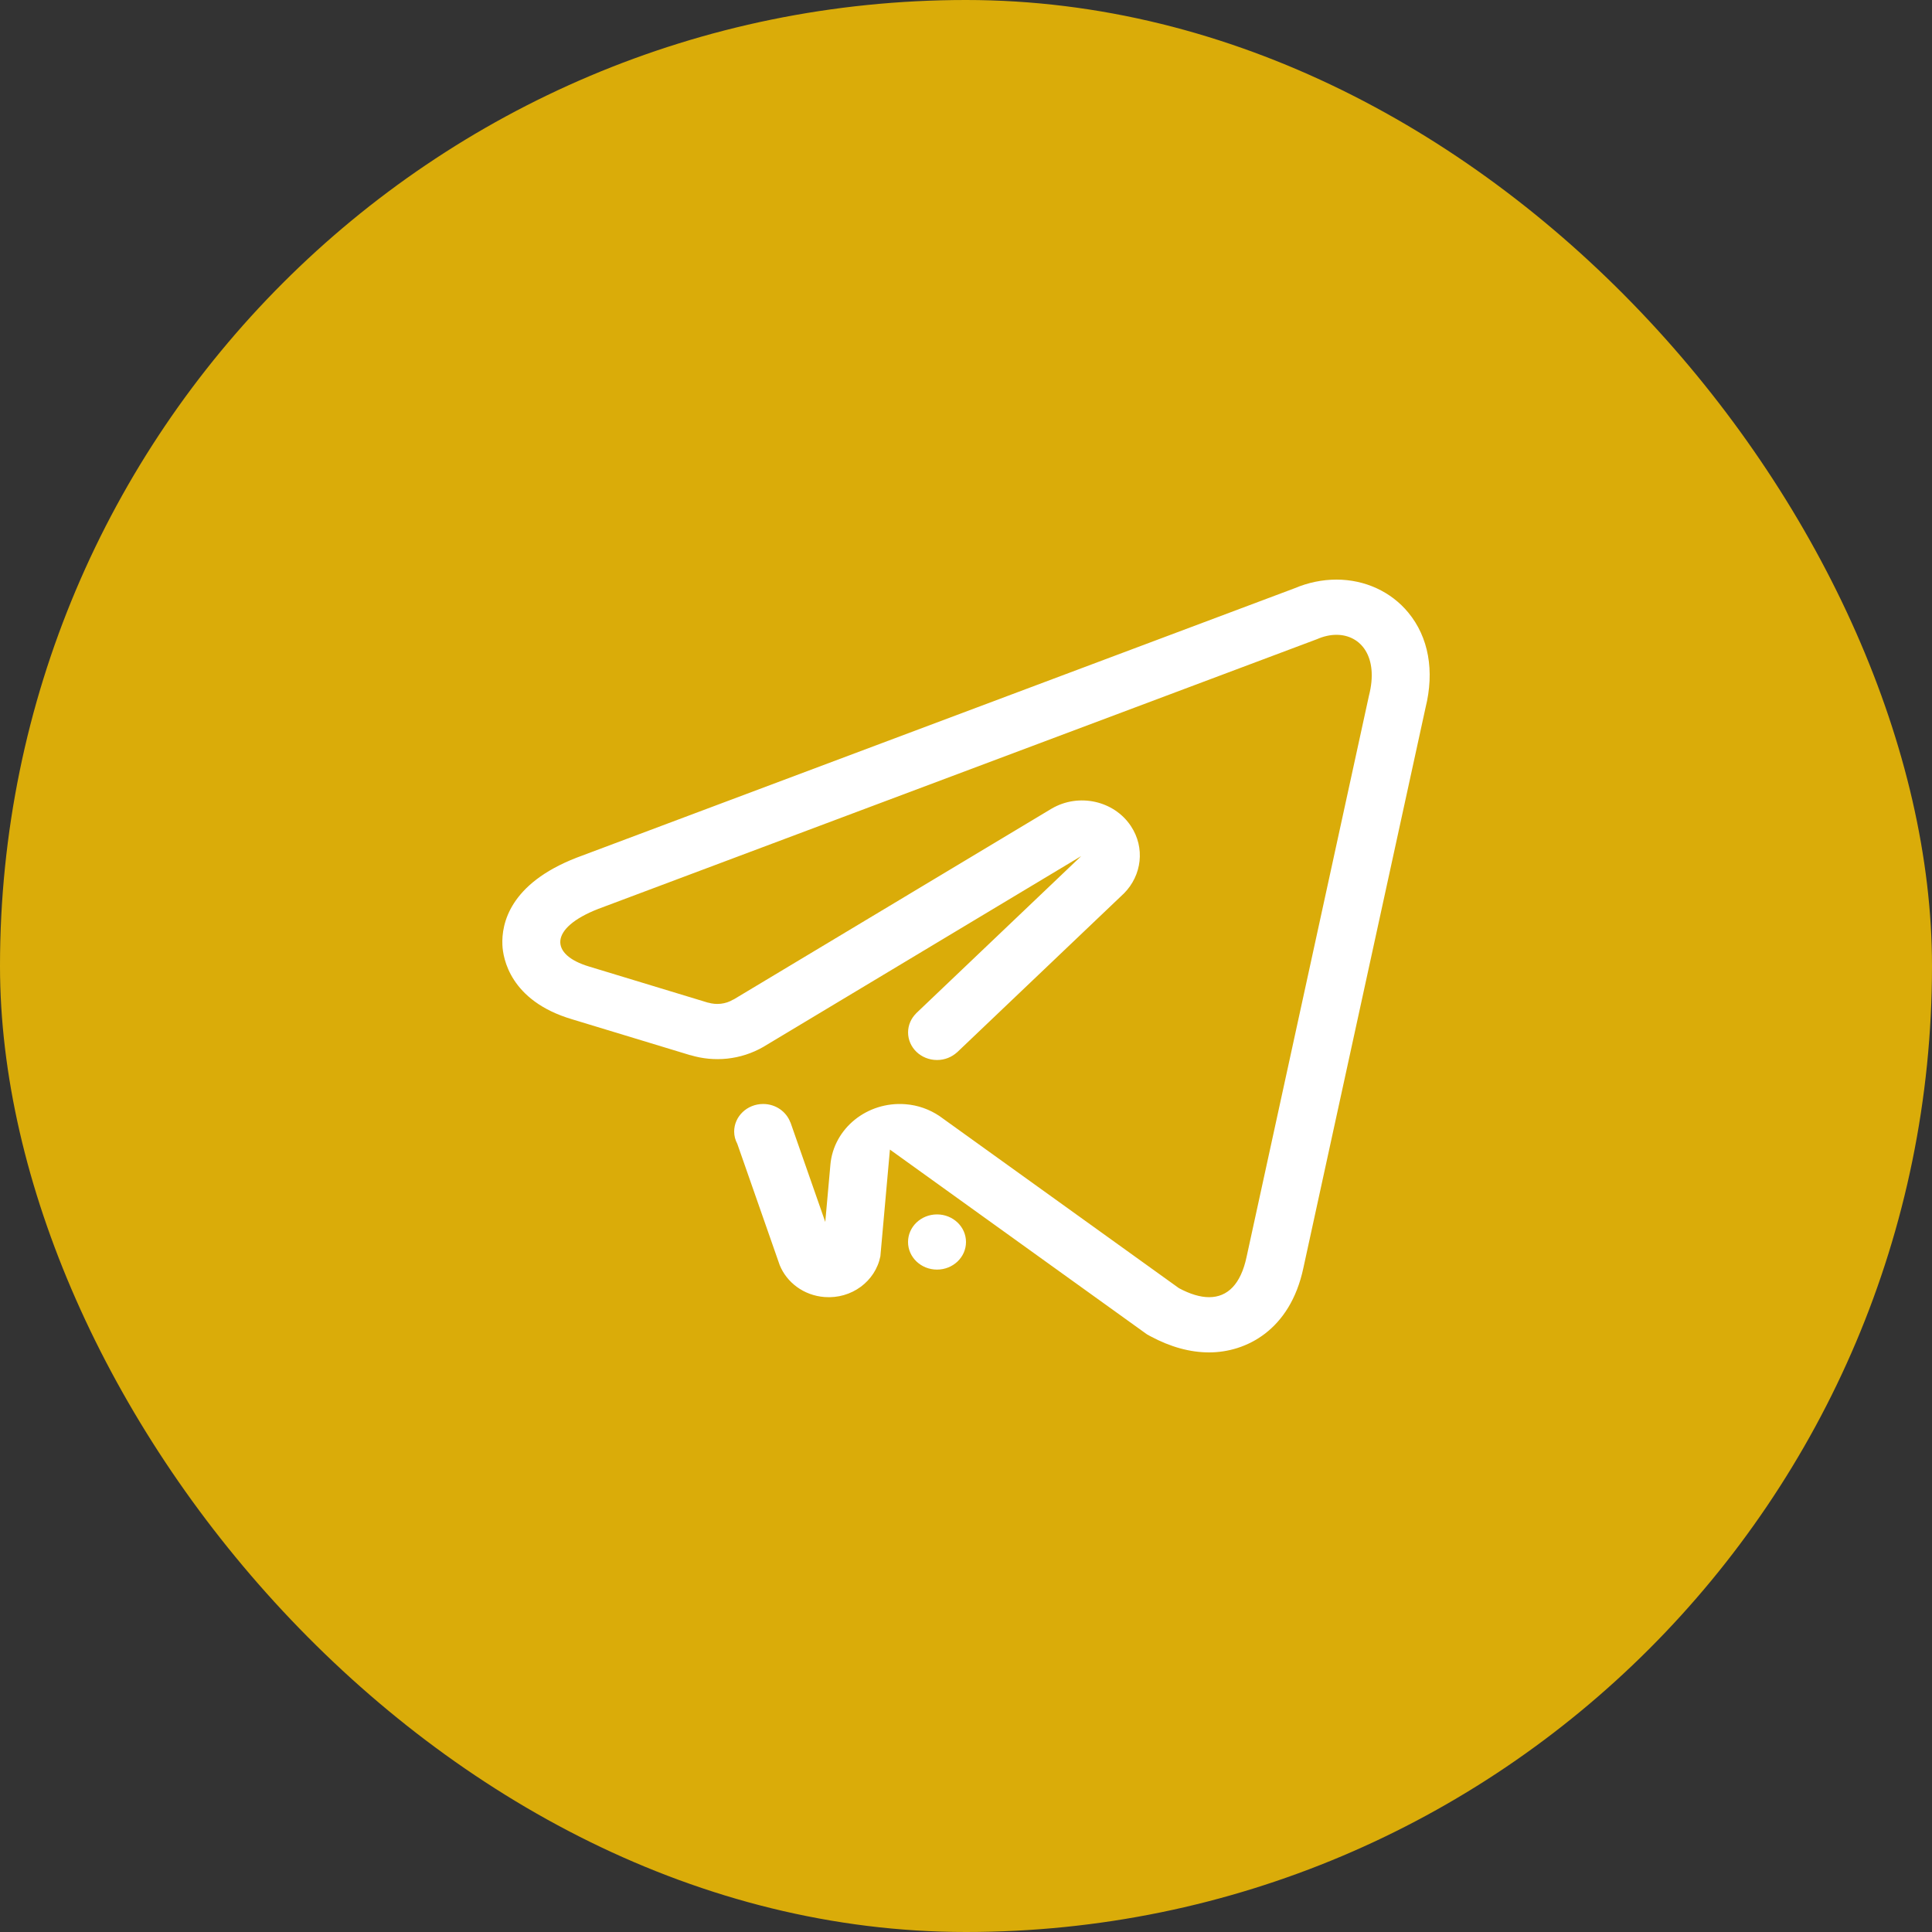 <?xml version="1.0" encoding="UTF-8"?> <svg xmlns="http://www.w3.org/2000/svg" width="50" height="50" viewBox="0 0 50 50" fill="none"><rect x="0" y="0" width="50" height="50" fill="#333333" stroke="none"/><rect width="50" height="50" rx="25" fill="#DAAC09"></rect><path fill-rule="evenodd" clip-rule="evenodd" d="M36.892 18.318L33.73 32.82C33.387 34.428 32.246 35 31.292 35C30.8 35 30.289 34.86 29.773 34.582L29.687 34.535L29.607 34.478L23.031 29.751L22.784 32.513C22.655 33.159 22.039 33.622 21.337 33.567C20.798 33.525 20.36 33.189 20.178 32.739L19.081 29.601C19.03 29.505 19 29.399 19 29.286C19 28.891 19.336 28.571 19.75 28.571C20.077 28.571 20.352 28.771 20.455 29.049C20.455 29.049 20.456 29.049 20.457 29.047L21.358 31.624L21.49 30.15C21.49 30.148 21.49 30.148 21.49 30.147C21.572 29.203 22.442 28.5 23.434 28.577C23.761 28.602 24.058 28.713 24.309 28.88L30.51 33.337C30.799 33.492 31.061 33.571 31.292 33.571C31.771 33.571 32.111 33.232 32.26 32.535L35.428 18.006C35.687 16.999 35.218 16.429 34.588 16.429C34.427 16.429 34.256 16.466 34.083 16.542L15.481 23.523C14.211 24.019 14.218 24.708 15.249 25.015L18.324 25.949C18.325 25.949 18.328 25.947 18.328 25.948C18.539 26.01 18.776 25.989 18.978 25.868C18.982 25.866 18.985 25.867 18.988 25.865L27.215 20.928C27.912 20.519 28.828 20.717 29.267 21.378C29.641 21.94 29.549 22.654 29.092 23.117L24.78 27.224V27.224L24.769 27.235L24.768 27.234C24.633 27.357 24.451 27.433 24.251 27.433C23.836 27.433 23.501 27.114 23.501 26.719C23.501 26.527 23.581 26.354 23.71 26.226L23.709 26.225L27.982 22.155L19.756 27.093C19.168 27.432 18.482 27.492 17.872 27.308C17.867 27.306 17.863 27.308 17.858 27.306L14.802 26.378C13.191 25.899 13.017 24.787 13.002 24.458C12.977 23.904 13.191 22.873 14.912 22.201L14.921 22.197L14.93 22.194L33.499 15.226C33.854 15.076 34.22 15 34.588 15C35.323 15 36 15.311 36.447 15.854C36.972 16.489 37.13 17.364 36.892 18.318ZM24.25 31.429C24.664 31.429 25 31.748 25 32.143C25 32.538 24.664 32.857 24.25 32.857C23.836 32.857 23.5 32.538 23.5 32.143C23.5 31.748 23.836 31.429 24.25 31.429Z" fill="white"></path></svg> 